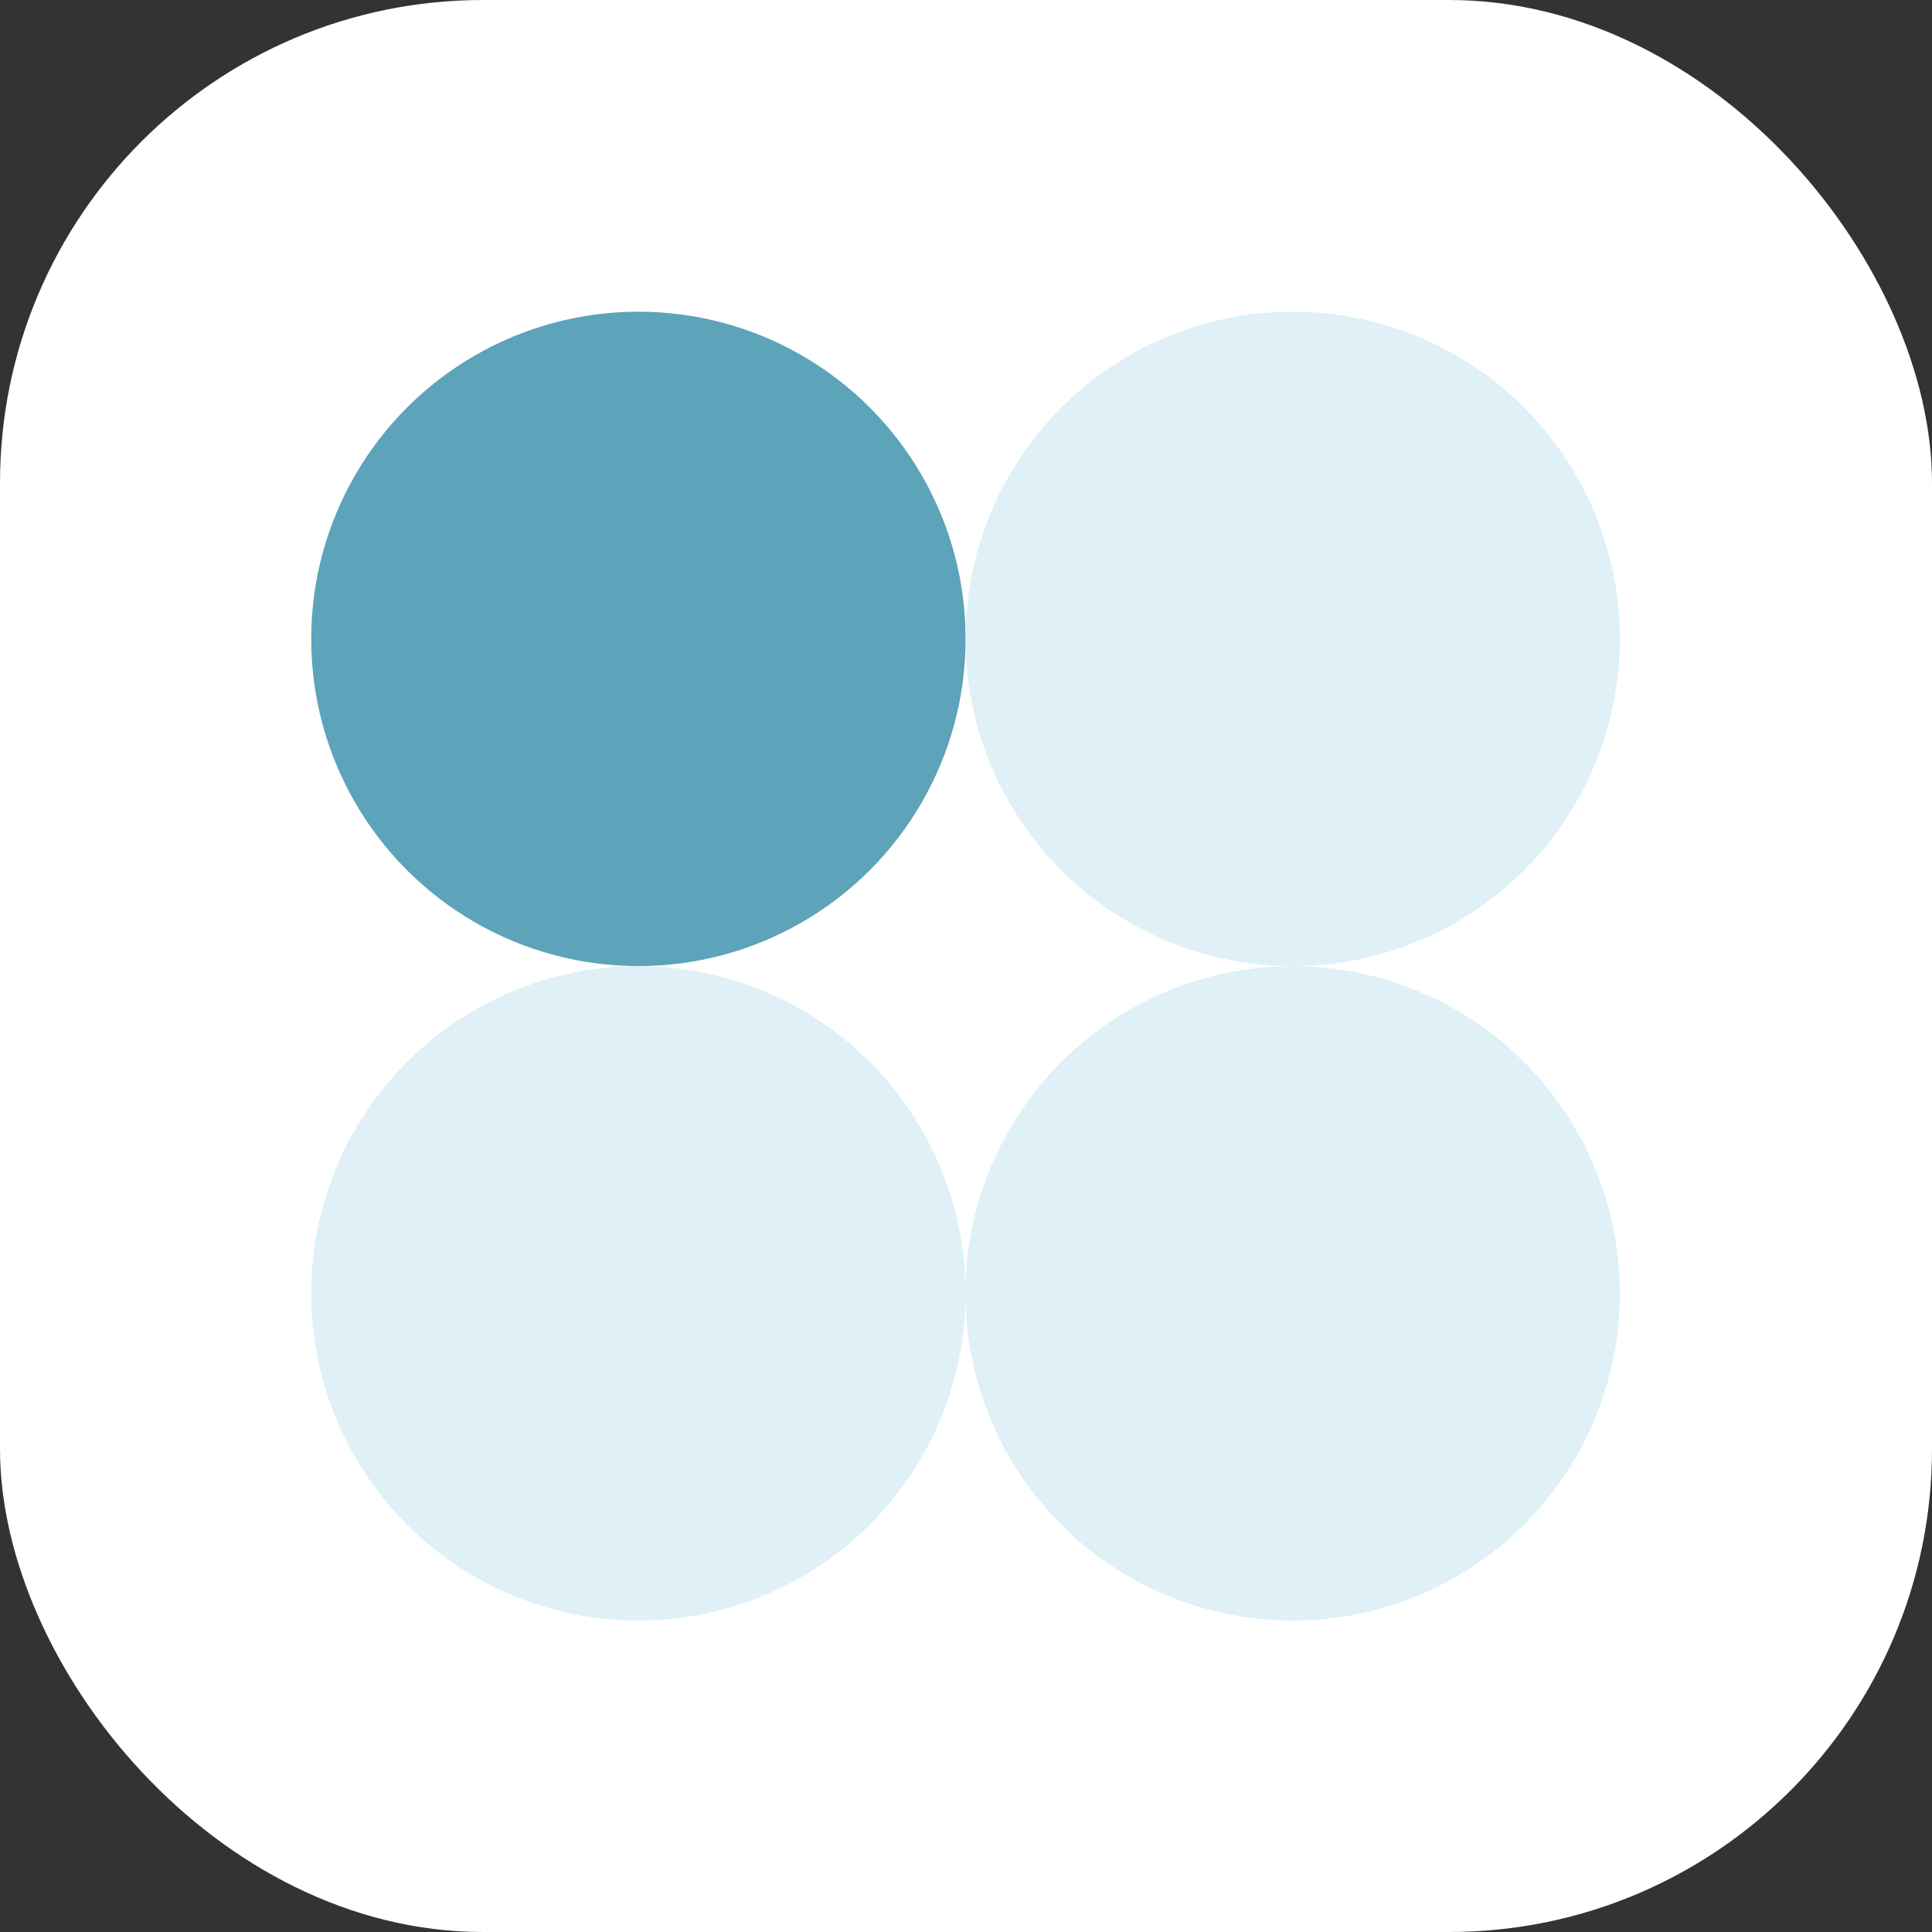<svg width="48" height="48" viewBox="0 0 48 48" fill="none" xmlns="http://www.w3.org/2000/svg">
<rect x="0" y="0" width="48" height="48" fill="#333333" stroke="none"/>
<rect width="48" height="48" rx="12" fill="white"/>
<circle cx="15.861" cy="32.133" r="8.129" fill="#DFF0F7"/>
<circle cx="15.861" cy="15.873" r="8.129" fill="#5DA3BA"/>
<circle cx="32.115" cy="32.133" r="8.129" fill="#DFF0F7"/>
<circle cx="32.116" cy="15.873" r="8.129" fill="#DFF0F7"/>
</svg>
